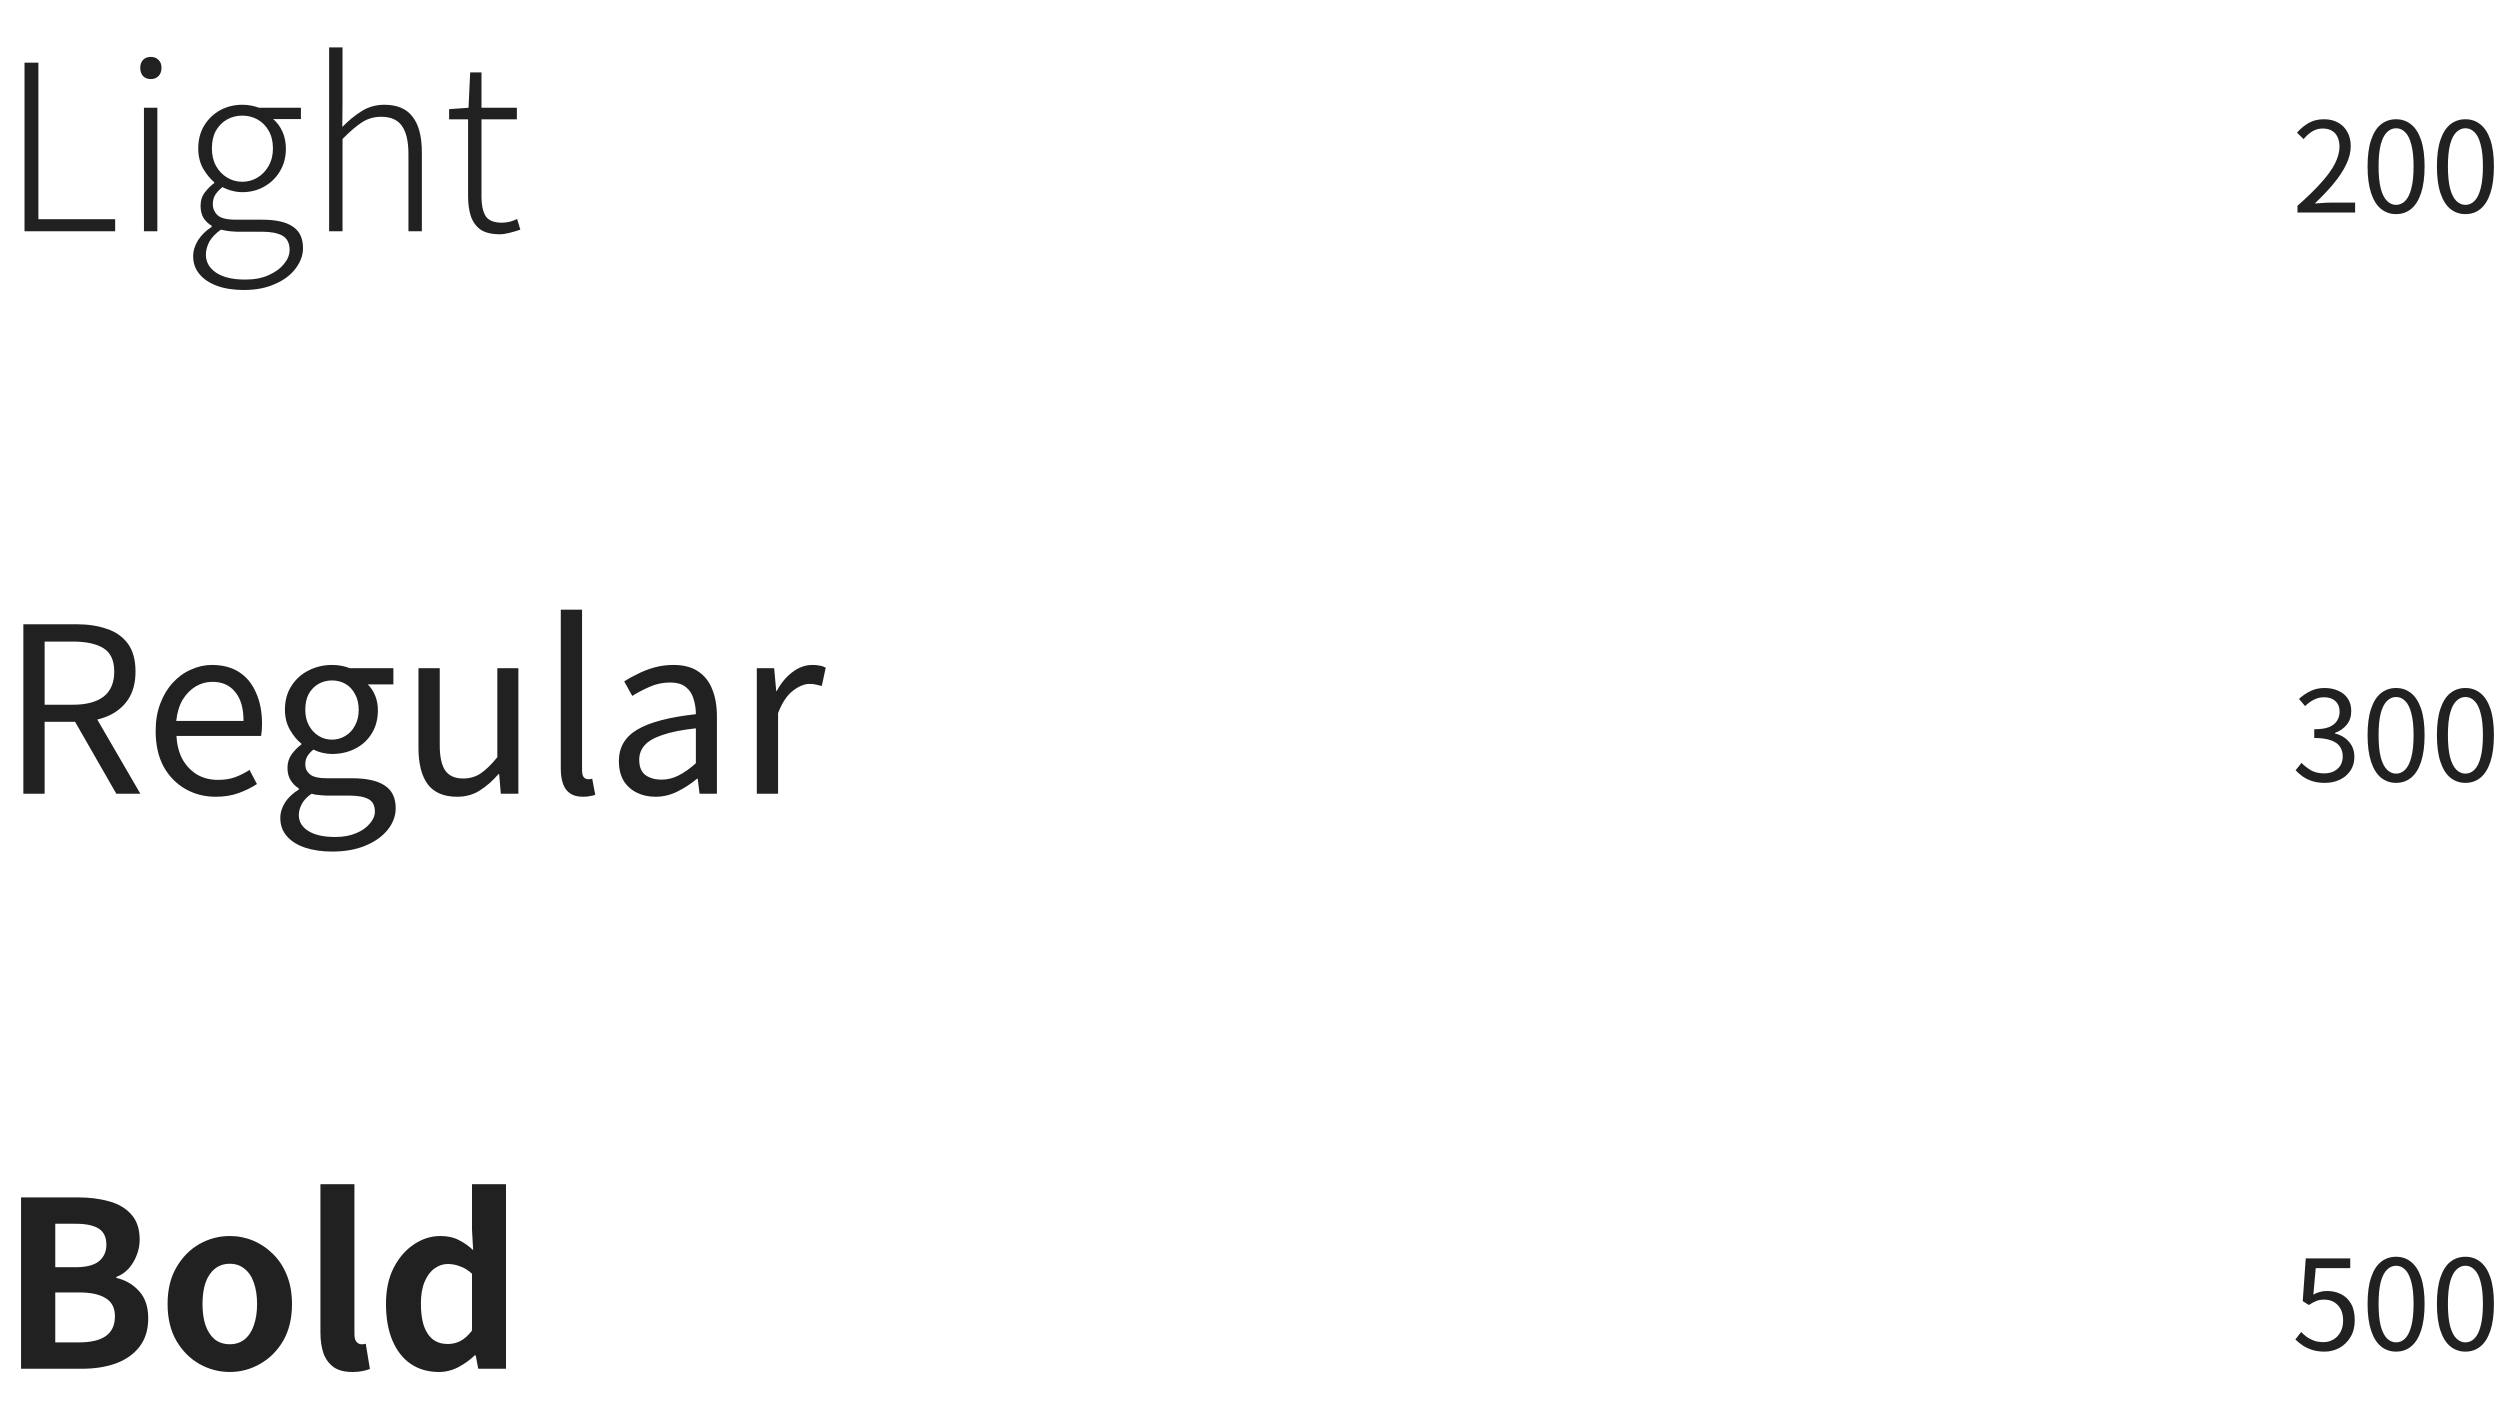 <svg width="400" height="226" viewBox="0 0 400 226" fill="none" xmlns="http://www.w3.org/2000/svg">
<path d="M3.922 37V10.027H6.142V35.076H18.426V37H3.922ZM23.031 37V17.242H25.177V37H23.031ZM24.141 12.654C23.623 12.654 23.204 12.494 22.883 12.173C22.587 11.828 22.439 11.384 22.439 10.841C22.439 10.323 22.587 9.904 22.883 9.583C23.204 9.262 23.623 9.102 24.141 9.102C24.634 9.102 25.041 9.262 25.362 9.583C25.683 9.904 25.843 10.323 25.843 10.841C25.843 11.384 25.683 11.828 25.362 12.173C25.041 12.494 24.634 12.654 24.141 12.654ZM39.009 46.398C37.356 46.398 35.926 46.176 34.717 45.732C33.508 45.288 32.571 44.659 31.905 43.845C31.239 43.056 30.906 42.106 30.906 40.996C30.906 40.133 31.165 39.282 31.683 38.443C32.201 37.629 32.929 36.914 33.866 36.297V36.112C33.348 35.816 32.916 35.409 32.571 34.891C32.25 34.348 32.09 33.695 32.09 32.93C32.09 32.067 32.337 31.327 32.83 30.71C33.323 30.093 33.804 29.625 34.273 29.304V29.156C33.632 28.613 33.04 27.886 32.497 26.973C31.979 26.036 31.72 24.963 31.72 23.754C31.72 22.373 32.028 21.164 32.645 20.128C33.286 19.067 34.137 18.241 35.198 17.649C36.283 17.057 37.467 16.761 38.75 16.761C39.317 16.761 39.823 16.81 40.267 16.909C40.736 17.008 41.13 17.119 41.451 17.242H48.148V19.055H43.708C44.325 19.573 44.818 20.239 45.188 21.053C45.558 21.867 45.743 22.78 45.743 23.791C45.743 25.148 45.422 26.356 44.781 27.417C44.164 28.453 43.326 29.267 42.265 29.859C41.229 30.451 40.057 30.747 38.75 30.747C38.232 30.747 37.689 30.673 37.122 30.525C36.555 30.377 36.049 30.18 35.605 29.933C35.186 30.254 34.816 30.636 34.495 31.08C34.199 31.524 34.051 32.054 34.051 32.671C34.051 33.362 34.31 33.954 34.828 34.447C35.346 34.916 36.32 35.15 37.751 35.15H41.932C44.152 35.15 45.792 35.52 46.853 36.26C47.938 36.975 48.481 38.122 48.481 39.701C48.481 40.836 48.086 41.921 47.297 42.957C46.532 43.993 45.435 44.819 44.004 45.436C42.598 46.077 40.933 46.398 39.009 46.398ZM38.75 29.082C39.638 29.082 40.452 28.86 41.192 28.416C41.932 27.972 42.524 27.355 42.968 26.566C43.437 25.752 43.671 24.815 43.671 23.754C43.671 22.669 43.449 21.731 43.005 20.942C42.561 20.153 41.969 19.548 41.229 19.129C40.489 18.71 39.663 18.5 38.75 18.5C37.862 18.5 37.048 18.71 36.308 19.129C35.568 19.548 34.976 20.153 34.532 20.942C34.113 21.707 33.903 22.644 33.903 23.754C33.903 24.815 34.125 25.752 34.569 26.566C35.013 27.355 35.605 27.972 36.345 28.416C37.085 28.86 37.887 29.082 38.75 29.082ZM39.231 44.733C40.686 44.733 41.932 44.499 42.968 44.03C44.029 43.561 44.855 42.957 45.447 42.217C46.039 41.502 46.335 40.762 46.335 39.997C46.335 38.912 45.953 38.147 45.188 37.703C44.423 37.284 43.326 37.074 41.895 37.074H37.825C37.603 37.074 37.258 37.049 36.789 37C36.345 36.951 35.864 36.864 35.346 36.741C34.507 37.333 33.891 37.974 33.496 38.665C33.126 39.38 32.941 40.071 32.941 40.737C32.941 41.921 33.484 42.883 34.569 43.623C35.679 44.363 37.233 44.733 39.231 44.733ZM52.66 37V7.585H54.806V15.984L54.769 20.313C55.756 19.302 56.779 18.463 57.84 17.797C58.925 17.106 60.146 16.761 61.503 16.761C63.55 16.761 65.055 17.402 66.017 18.685C67.004 19.943 67.497 21.842 67.497 24.383V37H65.351V24.679C65.351 22.632 65.006 21.127 64.315 20.165C63.649 19.178 62.539 18.685 60.985 18.685C59.85 18.685 58.827 18.981 57.914 19.573C57.001 20.165 55.965 21.053 54.806 22.237V37H52.66ZM79.962 37.481C78.655 37.481 77.631 37.234 76.891 36.741C76.176 36.223 75.658 35.508 75.337 34.595C75.041 33.682 74.893 32.622 74.893 31.413V19.092H71.859V17.464L74.967 17.242L75.226 11.581H77.039V17.242H82.7V19.092H77.039V31.561C77.039 32.794 77.249 33.781 77.668 34.521C78.112 35.261 79 35.631 80.332 35.631C80.702 35.631 81.109 35.582 81.553 35.483C81.997 35.36 82.392 35.212 82.737 35.039L83.255 36.741C82.688 36.938 82.108 37.111 81.516 37.259C80.949 37.407 80.431 37.481 79.962 37.481Z" fill="#212121"/>
<path d="M3.737 127V99.879H12.21C14.06 99.879 15.688 100.126 17.094 100.619C18.525 101.088 19.647 101.877 20.461 102.987C21.275 104.097 21.682 105.589 21.682 107.464C21.682 109.265 21.275 110.769 20.461 111.978C19.647 113.162 18.525 114.05 17.094 114.642C15.688 115.209 14.06 115.493 12.21 115.493H7.141V127H3.737ZM7.141 112.755H11.692C13.813 112.755 15.441 112.323 16.576 111.46C17.711 110.572 18.278 109.24 18.278 107.464C18.278 105.688 17.711 104.442 16.576 103.727C15.441 103.012 13.813 102.654 11.692 102.654H7.141V112.755ZM18.611 127L11.507 114.605L14.208 112.792L22.459 127H18.611ZM34.525 127.481C32.724 127.481 31.096 127.062 29.64 126.223C28.185 125.384 27.026 124.188 26.163 122.634C25.324 121.055 24.904 119.168 24.904 116.973C24.904 115.32 25.151 113.853 25.645 112.57C26.138 111.263 26.804 110.153 27.642 109.24C28.506 108.303 29.48 107.6 30.566 107.131C31.651 106.638 32.761 106.391 33.895 106.391C35.622 106.391 37.078 106.773 38.261 107.538C39.446 108.303 40.346 109.4 40.962 110.831C41.604 112.237 41.925 113.902 41.925 115.826C41.925 116.196 41.912 116.541 41.888 116.862C41.863 117.183 41.826 117.479 41.776 117.75H28.235C28.308 119.181 28.629 120.426 29.197 121.487C29.788 122.523 30.566 123.337 31.527 123.929C32.489 124.496 33.612 124.78 34.895 124.78C35.881 124.78 36.769 124.644 37.559 124.373C38.373 124.077 39.162 123.682 39.926 123.189L41.111 125.446C40.247 126.013 39.273 126.494 38.188 126.889C37.102 127.284 35.881 127.481 34.525 127.481ZM28.198 115.345H38.965C38.965 113.322 38.52 111.781 37.633 110.72C36.769 109.635 35.548 109.092 33.969 109.092C33.032 109.092 32.144 109.339 31.305 109.832C30.491 110.325 29.801 111.028 29.233 111.941C28.691 112.854 28.346 113.988 28.198 115.345ZM53.137 136.25C51.509 136.25 50.066 136.04 48.808 135.621C47.55 135.202 46.576 134.585 45.885 133.771C45.194 132.982 44.849 132.02 44.849 130.885C44.849 130.022 45.108 129.183 45.626 128.369C46.144 127.58 46.872 126.901 47.809 126.334V126.149C47.291 125.828 46.859 125.397 46.514 124.854C46.169 124.311 45.996 123.645 45.996 122.856C45.996 122.017 46.23 121.277 46.699 120.636C47.192 119.995 47.698 119.489 48.216 119.119V118.971C47.55 118.453 46.946 117.725 46.403 116.788C45.86 115.851 45.589 114.778 45.589 113.569C45.589 112.089 45.934 110.819 46.625 109.758C47.316 108.673 48.228 107.846 49.363 107.279C50.522 106.687 51.768 106.391 53.1 106.391C53.692 106.391 54.222 106.44 54.691 106.539C55.184 106.638 55.604 106.761 55.949 106.909H62.942V109.499H58.835C59.328 109.968 59.723 110.56 60.019 111.275C60.315 111.99 60.463 112.78 60.463 113.643C60.463 115.074 60.13 116.319 59.464 117.38C58.823 118.416 57.947 119.218 56.837 119.785C55.727 120.352 54.481 120.636 53.1 120.636C52.631 120.636 52.126 120.574 51.583 120.451C51.065 120.328 50.584 120.155 50.14 119.933C49.77 120.229 49.462 120.562 49.215 120.932C48.968 121.302 48.845 121.771 48.845 122.338C48.845 122.955 49.092 123.473 49.585 123.892C50.078 124.311 51.003 124.521 52.36 124.521H56.319C58.638 124.521 60.377 124.903 61.536 125.668C62.72 126.433 63.312 127.641 63.312 129.294C63.312 130.527 62.893 131.674 62.054 132.735C61.215 133.796 60.031 134.647 58.502 135.288C56.997 135.929 55.209 136.25 53.137 136.25ZM53.1 118.342C53.889 118.342 54.605 118.145 55.246 117.75C55.912 117.355 56.43 116.8 56.8 116.085C57.195 115.37 57.392 114.531 57.392 113.569C57.392 112.582 57.195 111.744 56.8 111.053C56.43 110.338 55.924 109.795 55.283 109.425C54.642 109.055 53.914 108.87 53.1 108.87C52.335 108.87 51.62 109.055 50.954 109.425C50.313 109.795 49.795 110.325 49.4 111.016C49.03 111.707 48.845 112.558 48.845 113.569C48.845 114.531 49.042 115.37 49.437 116.085C49.832 116.8 50.35 117.355 50.991 117.75C51.632 118.145 52.335 118.342 53.1 118.342ZM53.618 133.919C54.901 133.919 56.011 133.722 56.948 133.327C57.91 132.932 58.65 132.414 59.168 131.773C59.711 131.156 59.982 130.515 59.982 129.849C59.982 128.887 59.637 128.221 58.946 127.851C58.255 127.481 57.244 127.296 55.912 127.296H52.434C52.064 127.296 51.645 127.271 51.176 127.222C50.732 127.197 50.288 127.123 49.844 127C49.129 127.493 48.611 128.036 48.29 128.628C47.969 129.245 47.809 129.837 47.809 130.404C47.809 131.465 48.315 132.316 49.326 132.957C50.362 133.598 51.793 133.919 53.618 133.919ZM73.134 127.481C71.012 127.481 69.446 126.815 68.435 125.483C67.448 124.151 66.955 122.202 66.955 119.637V106.909H70.359V119.23C70.359 121.08 70.655 122.437 71.247 123.3C71.839 124.139 72.801 124.558 74.133 124.558C75.169 124.558 76.094 124.287 76.908 123.744C77.722 123.201 78.61 122.338 79.572 121.154V106.909H82.939V127H80.127L79.868 123.855H79.757C78.819 124.94 77.82 125.816 76.76 126.482C75.724 127.148 74.515 127.481 73.134 127.481ZM93.277 127.481C92.439 127.481 91.76 127.308 91.242 126.963C90.724 126.618 90.342 126.112 90.095 125.446C89.849 124.755 89.725 123.941 89.725 123.004V97.548H93.129V123.226C93.129 123.744 93.216 124.114 93.388 124.336C93.586 124.558 93.808 124.669 94.054 124.669C94.153 124.669 94.252 124.669 94.35 124.669C94.449 124.644 94.585 124.62 94.757 124.595L95.238 127.185C94.992 127.259 94.72 127.321 94.424 127.37C94.128 127.444 93.746 127.481 93.277 127.481ZM104.865 127.481C103.755 127.481 102.756 127.259 101.868 126.815C100.98 126.371 100.277 125.73 99.759 124.891C99.266 124.028 99.019 122.992 99.019 121.783C99.019 119.588 99.993 117.91 101.942 116.751C103.915 115.567 107.048 114.741 111.34 114.272C111.34 113.409 111.217 112.595 110.97 111.83C110.748 111.041 110.341 110.412 109.749 109.943C109.157 109.45 108.306 109.203 107.196 109.203C106.037 109.203 104.939 109.437 103.903 109.906C102.892 110.35 101.979 110.831 101.165 111.349L99.87 109.018C100.487 108.623 101.202 108.229 102.016 107.834C102.83 107.415 103.718 107.069 104.68 106.798C105.642 106.527 106.666 106.391 107.751 106.391C109.379 106.391 110.699 106.736 111.71 107.427C112.746 108.118 113.498 109.08 113.967 110.313C114.46 111.522 114.707 112.965 114.707 114.642V127H111.932L111.636 124.595H111.525C110.588 125.384 109.552 126.063 108.417 126.63C107.307 127.197 106.123 127.481 104.865 127.481ZM105.827 124.743C106.789 124.743 107.702 124.521 108.565 124.077C109.453 123.633 110.378 122.979 111.34 122.116V116.529C109.095 116.776 107.307 117.133 105.975 117.602C104.643 118.046 103.693 118.601 103.126 119.267C102.559 119.908 102.275 120.673 102.275 121.561C102.275 122.72 102.62 123.547 103.311 124.04C104.002 124.509 104.84 124.743 105.827 124.743ZM121.089 127V106.909H123.864L124.197 110.572H124.271C124.961 109.289 125.8 108.278 126.787 107.538C127.798 106.773 128.859 106.391 129.969 106.391C130.437 106.391 130.832 106.428 131.153 106.502C131.498 106.551 131.819 106.662 132.115 106.835L131.486 109.758C131.14 109.659 130.832 109.585 130.561 109.536C130.289 109.462 129.944 109.425 129.525 109.425C128.711 109.425 127.835 109.783 126.898 110.498C125.96 111.189 125.159 112.385 124.493 114.087V127H121.089Z" fill="#212121"/>
<path d="M3.367 219V191.583H12.432C14.307 191.583 15.984 191.793 17.464 192.212C18.969 192.631 20.153 193.334 21.016 194.321C21.904 195.308 22.348 196.652 22.348 198.354C22.348 199.193 22.188 200.019 21.867 200.833C21.571 201.622 21.152 202.325 20.609 202.942C20.066 203.559 19.4 204.015 18.611 204.311V204.459C20.091 204.804 21.312 205.52 22.274 206.605C23.236 207.666 23.717 209.109 23.717 210.934C23.717 212.759 23.248 214.276 22.311 215.485C21.398 216.669 20.14 217.557 18.537 218.149C16.958 218.716 15.158 219 13.135 219H3.367ZM8.843 202.757H12.062C13.789 202.757 15.047 202.436 15.836 201.795C16.625 201.129 17.02 200.253 17.02 199.168C17.02 197.959 16.613 197.096 15.799 196.578C14.985 196.06 13.752 195.801 12.099 195.801H8.843V202.757ZM8.843 214.782H12.654C14.529 214.782 15.947 214.449 16.909 213.783C17.896 213.092 18.389 212.032 18.389 210.601C18.389 209.269 17.896 208.307 16.909 207.715C15.947 207.098 14.529 206.79 12.654 206.79H8.843V214.782ZM36.766 219.518C35.039 219.518 33.411 219.086 31.882 218.223C30.377 217.36 29.156 216.126 28.219 214.523C27.281 212.895 26.813 210.934 26.813 208.64C26.813 206.346 27.281 204.397 28.219 202.794C29.156 201.166 30.377 199.92 31.882 199.057C33.411 198.194 35.039 197.762 36.766 197.762C38.073 197.762 39.319 198.009 40.503 198.502C41.687 198.995 42.747 199.711 43.685 200.648C44.622 201.561 45.362 202.695 45.905 204.052C46.447 205.384 46.719 206.913 46.719 208.64C46.719 210.934 46.25 212.895 45.313 214.523C44.375 216.126 43.142 217.36 41.613 218.223C40.108 219.086 38.492 219.518 36.766 219.518ZM36.766 215.078C37.703 215.078 38.492 214.819 39.134 214.301C39.8 213.758 40.293 213.006 40.614 212.044C40.959 211.082 41.132 209.947 41.132 208.64C41.132 207.333 40.959 206.198 40.614 205.236C40.293 204.274 39.8 203.534 39.134 203.016C38.492 202.473 37.703 202.202 36.766 202.202C35.828 202.202 35.027 202.473 34.361 203.016C33.719 203.534 33.226 204.274 32.881 205.236C32.56 206.198 32.4 207.333 32.4 208.64C32.4 209.947 32.56 211.082 32.881 212.044C33.226 213.006 33.719 213.758 34.361 214.301C35.027 214.819 35.828 215.078 36.766 215.078ZM56.412 219.518C55.129 219.518 54.118 219.259 53.378 218.741C52.638 218.198 52.095 217.458 51.75 216.521C51.429 215.559 51.269 214.449 51.269 213.191V189.474H56.708V213.413C56.708 214.03 56.819 214.461 57.041 214.708C57.287 214.955 57.534 215.078 57.781 215.078C57.904 215.078 58.015 215.078 58.114 215.078C58.212 215.053 58.348 215.029 58.521 215.004L59.187 219.037C58.866 219.16 58.471 219.271 58.003 219.37C57.559 219.469 57.028 219.518 56.412 219.518ZM70.229 219.518C68.502 219.518 66.997 219.086 65.715 218.223C64.457 217.36 63.482 216.114 62.792 214.486C62.101 212.858 61.756 210.909 61.756 208.64C61.756 206.395 62.163 204.471 62.977 202.868C63.815 201.24 64.901 199.982 66.233 199.094C67.565 198.206 68.971 197.762 70.451 197.762C71.61 197.762 72.584 197.972 73.374 198.391C74.188 198.786 74.965 199.328 75.705 200.019L75.52 196.763V189.474H80.959V219H76.519L76.112 216.854H75.964C75.199 217.594 74.323 218.223 73.337 218.741C72.35 219.259 71.314 219.518 70.229 219.518ZM71.635 215.041C72.375 215.041 73.053 214.881 73.67 214.56C74.311 214.215 74.928 213.66 75.52 212.895V203.793C74.903 203.226 74.262 202.831 73.596 202.609C72.954 202.362 72.301 202.239 71.635 202.239C70.87 202.239 70.155 202.486 69.489 202.979C68.847 203.448 68.329 204.151 67.935 205.088C67.54 206.025 67.343 207.185 67.343 208.566C67.343 209.997 67.503 211.193 67.824 212.155C68.169 213.117 68.662 213.845 69.304 214.338C69.945 214.807 70.722 215.041 71.635 215.041Z" fill="#212121"/>
<path d="M367.599 34V32.92C369.132 31.573 370.392 30.347 371.379 29.24C372.379 28.133 373.119 27.107 373.599 26.16C374.079 25.2 374.319 24.3 374.319 23.46C374.319 22.9 374.219 22.4 374.019 21.96C373.832 21.52 373.539 21.18 373.139 20.94C372.739 20.687 372.232 20.56 371.619 20.56C371.019 20.56 370.459 20.72 369.939 21.04C369.432 21.36 368.979 21.767 368.579 22.26L367.519 21.22C368.105 20.567 368.739 20.047 369.419 19.66C370.099 19.273 370.905 19.08 371.839 19.08C372.719 19.08 373.472 19.26 374.099 19.62C374.739 19.967 375.232 20.467 375.579 21.12C375.939 21.76 376.119 22.513 376.119 23.38C376.119 24.353 375.872 25.34 375.379 26.34C374.899 27.34 374.225 28.36 373.359 29.4C372.505 30.427 371.505 31.48 370.359 32.56C370.745 32.533 371.145 32.507 371.559 32.48C371.985 32.44 372.385 32.42 372.759 32.42H376.819V34H367.599ZM383.373 34.26C382.453 34.26 381.646 33.98 380.953 33.42C380.273 32.86 379.746 32.013 379.373 30.88C378.999 29.747 378.813 28.327 378.813 26.62C378.813 24.913 378.999 23.507 379.373 22.4C379.746 21.28 380.273 20.447 380.953 19.9C381.646 19.353 382.453 19.08 383.373 19.08C384.306 19.08 385.113 19.36 385.793 19.92C386.473 20.467 386.999 21.293 387.373 22.4C387.746 23.507 387.933 24.913 387.933 26.62C387.933 28.327 387.746 29.747 387.373 30.88C386.999 32.013 386.473 32.86 385.793 33.42C385.113 33.98 384.306 34.26 383.373 34.26ZM383.373 32.78C383.933 32.78 384.419 32.567 384.833 32.14C385.259 31.713 385.586 31.047 385.813 30.14C386.053 29.22 386.173 28.047 386.173 26.62C386.173 25.193 386.053 24.033 385.813 23.14C385.586 22.233 385.259 21.573 384.833 21.16C384.419 20.733 383.933 20.52 383.373 20.52C382.826 20.52 382.339 20.733 381.913 21.16C381.486 21.573 381.153 22.233 380.913 23.14C380.686 24.033 380.573 25.193 380.573 26.62C380.573 28.047 380.686 29.22 380.913 30.14C381.153 31.047 381.486 31.713 381.913 32.14C382.339 32.567 382.826 32.78 383.373 32.78ZM394.466 34.26C393.546 34.26 392.74 33.98 392.046 33.42C391.366 32.86 390.84 32.013 390.466 30.88C390.093 29.747 389.906 28.327 389.906 26.62C389.906 24.913 390.093 23.507 390.466 22.4C390.84 21.28 391.366 20.447 392.046 19.9C392.74 19.353 393.546 19.08 394.466 19.08C395.4 19.08 396.206 19.36 396.886 19.92C397.566 20.467 398.093 21.293 398.466 22.4C398.84 23.507 399.026 24.913 399.026 26.62C399.026 28.327 398.84 29.747 398.466 30.88C398.093 32.013 397.566 32.86 396.886 33.42C396.206 33.98 395.4 34.26 394.466 34.26ZM394.466 32.78C395.026 32.78 395.513 32.567 395.926 32.14C396.353 31.713 396.68 31.047 396.906 30.14C397.146 29.22 397.266 28.047 397.266 26.62C397.266 25.193 397.146 24.033 396.906 23.14C396.68 22.233 396.353 21.573 395.926 21.16C395.513 20.733 395.026 20.52 394.466 20.52C393.92 20.52 393.433 20.733 393.006 21.16C392.58 21.573 392.246 22.233 392.006 23.14C391.78 24.033 391.666 25.193 391.666 26.62C391.666 28.047 391.78 29.22 392.006 30.14C392.246 31.047 392.58 31.713 393.006 32.14C393.433 32.567 393.92 32.78 394.466 32.78Z" fill="#212121"/>
<path d="M371.979 125.26C371.219 125.26 370.545 125.167 369.959 124.98C369.385 124.793 368.879 124.547 368.439 124.24C367.999 123.933 367.619 123.6 367.299 123.24L368.239 122.06C368.665 122.5 369.165 122.893 369.739 123.24C370.325 123.573 371.032 123.74 371.859 123.74C372.445 123.74 372.959 123.633 373.399 123.42C373.852 123.193 374.205 122.88 374.459 122.48C374.712 122.067 374.839 121.58 374.839 121.02C374.839 120.433 374.692 119.92 374.399 119.48C374.119 119.04 373.645 118.7 372.979 118.46C372.312 118.207 371.412 118.08 370.279 118.08V116.68C371.292 116.68 372.092 116.56 372.679 116.32C373.265 116.067 373.685 115.727 373.939 115.3C374.205 114.873 374.339 114.4 374.339 113.88C374.339 113.173 374.119 112.613 373.679 112.2C373.239 111.773 372.632 111.56 371.859 111.56C371.272 111.56 370.719 111.693 370.199 111.96C369.692 112.227 369.232 112.567 368.819 112.98L367.839 111.82C368.399 111.313 369.005 110.9 369.659 110.58C370.325 110.247 371.079 110.08 371.919 110.08C372.745 110.08 373.479 110.227 374.119 110.52C374.772 110.8 375.279 111.213 375.639 111.76C376.012 112.307 376.199 112.967 376.199 113.74C376.199 114.633 375.959 115.373 375.479 115.96C374.999 116.547 374.372 116.98 373.599 117.26V117.36C374.172 117.493 374.692 117.727 375.159 118.06C375.625 118.393 375.999 118.813 376.279 119.32C376.559 119.827 376.699 120.413 376.699 121.08C376.699 121.947 376.485 122.693 376.059 123.32C375.632 123.947 375.065 124.427 374.359 124.76C373.652 125.093 372.859 125.26 371.979 125.26ZM383.373 125.26C382.453 125.26 381.646 124.98 380.953 124.42C380.273 123.86 379.746 123.013 379.373 121.88C378.999 120.747 378.813 119.327 378.813 117.62C378.813 115.913 378.999 114.507 379.373 113.4C379.746 112.28 380.273 111.447 380.953 110.9C381.646 110.353 382.453 110.08 383.373 110.08C384.306 110.08 385.113 110.36 385.793 110.92C386.473 111.467 386.999 112.293 387.373 113.4C387.746 114.507 387.933 115.913 387.933 117.62C387.933 119.327 387.746 120.747 387.373 121.88C386.999 123.013 386.473 123.86 385.793 124.42C385.113 124.98 384.306 125.26 383.373 125.26ZM383.373 123.78C383.933 123.78 384.419 123.567 384.833 123.14C385.259 122.713 385.586 122.047 385.813 121.14C386.053 120.22 386.173 119.047 386.173 117.62C386.173 116.193 386.053 115.033 385.813 114.14C385.586 113.233 385.259 112.573 384.833 112.16C384.419 111.733 383.933 111.52 383.373 111.52C382.826 111.52 382.339 111.733 381.913 112.16C381.486 112.573 381.153 113.233 380.913 114.14C380.686 115.033 380.573 116.193 380.573 117.62C380.573 119.047 380.686 120.22 380.913 121.14C381.153 122.047 381.486 122.713 381.913 123.14C382.339 123.567 382.826 123.78 383.373 123.78ZM394.466 125.26C393.546 125.26 392.74 124.98 392.046 124.42C391.366 123.86 390.84 123.013 390.466 121.88C390.093 120.747 389.906 119.327 389.906 117.62C389.906 115.913 390.093 114.507 390.466 113.4C390.84 112.28 391.366 111.447 392.046 110.9C392.74 110.353 393.546 110.08 394.466 110.08C395.4 110.08 396.206 110.36 396.886 110.92C397.566 111.467 398.093 112.293 398.466 113.4C398.84 114.507 399.026 115.913 399.026 117.62C399.026 119.327 398.84 120.747 398.466 121.88C398.093 123.013 397.566 123.86 396.886 124.42C396.206 124.98 395.4 125.26 394.466 125.26ZM394.466 123.78C395.026 123.78 395.513 123.567 395.926 123.14C396.353 122.713 396.68 122.047 396.906 121.14C397.146 120.22 397.266 119.047 397.266 117.62C397.266 116.193 397.146 115.033 396.906 114.14C396.68 113.233 396.353 112.573 395.926 112.16C395.513 111.733 395.026 111.52 394.466 111.52C393.92 111.52 393.433 111.733 393.006 112.16C392.58 112.573 392.246 113.233 392.006 114.14C391.78 115.033 391.666 116.193 391.666 117.62C391.666 119.047 391.78 120.22 392.006 121.14C392.246 122.047 392.58 122.713 393.006 123.14C393.433 123.567 393.92 123.78 394.466 123.78Z" fill="#212121"/>
<path d="M371.959 216.26C371.199 216.26 370.525 216.167 369.939 215.98C369.365 215.793 368.859 215.553 368.419 215.26C367.992 214.967 367.605 214.653 367.259 214.32L368.179 213.12C368.459 213.4 368.765 213.667 369.099 213.92C369.445 214.16 369.839 214.36 370.279 214.52C370.719 214.667 371.219 214.74 371.779 214.74C372.352 214.74 372.872 214.6 373.339 214.32C373.819 214.04 374.199 213.64 374.479 213.12C374.759 212.6 374.899 211.987 374.899 211.28C374.899 210.24 374.619 209.427 374.059 208.84C373.512 208.24 372.779 207.94 371.859 207.94C371.379 207.94 370.959 208.013 370.599 208.16C370.239 208.307 369.845 208.52 369.419 208.8L368.439 208.18L368.919 201.34H376.039V202.9H370.519L370.139 207.14C370.459 206.953 370.792 206.813 371.139 206.72C371.499 206.613 371.899 206.56 372.339 206.56C373.152 206.56 373.892 206.727 374.559 207.06C375.225 207.38 375.759 207.887 376.159 208.58C376.559 209.273 376.759 210.16 376.759 211.24C376.759 212.307 376.525 213.213 376.059 213.96C375.605 214.707 375.012 215.28 374.279 215.68C373.545 216.067 372.772 216.26 371.959 216.26ZM383.373 216.26C382.453 216.26 381.646 215.98 380.953 215.42C380.273 214.86 379.746 214.013 379.373 212.88C378.999 211.747 378.813 210.327 378.813 208.62C378.813 206.913 378.999 205.507 379.373 204.4C379.746 203.28 380.273 202.447 380.953 201.9C381.646 201.353 382.453 201.08 383.373 201.08C384.306 201.08 385.113 201.36 385.793 201.92C386.473 202.467 386.999 203.293 387.373 204.4C387.746 205.507 387.933 206.913 387.933 208.62C387.933 210.327 387.746 211.747 387.373 212.88C386.999 214.013 386.473 214.86 385.793 215.42C385.113 215.98 384.306 216.26 383.373 216.26ZM383.373 214.78C383.933 214.78 384.419 214.567 384.833 214.14C385.259 213.713 385.586 213.047 385.813 212.14C386.053 211.22 386.173 210.047 386.173 208.62C386.173 207.193 386.053 206.033 385.813 205.14C385.586 204.233 385.259 203.573 384.833 203.16C384.419 202.733 383.933 202.52 383.373 202.52C382.826 202.52 382.339 202.733 381.913 203.16C381.486 203.573 381.153 204.233 380.913 205.14C380.686 206.033 380.573 207.193 380.573 208.62C380.573 210.047 380.686 211.22 380.913 212.14C381.153 213.047 381.486 213.713 381.913 214.14C382.339 214.567 382.826 214.78 383.373 214.78ZM394.466 216.26C393.546 216.26 392.74 215.98 392.046 215.42C391.366 214.86 390.84 214.013 390.466 212.88C390.093 211.747 389.906 210.327 389.906 208.62C389.906 206.913 390.093 205.507 390.466 204.4C390.84 203.28 391.366 202.447 392.046 201.9C392.74 201.353 393.546 201.08 394.466 201.08C395.4 201.08 396.206 201.36 396.886 201.92C397.566 202.467 398.093 203.293 398.466 204.4C398.84 205.507 399.026 206.913 399.026 208.62C399.026 210.327 398.84 211.747 398.466 212.88C398.093 214.013 397.566 214.86 396.886 215.42C396.206 215.98 395.4 216.26 394.466 216.26ZM394.466 214.78C395.026 214.78 395.513 214.567 395.926 214.14C396.353 213.713 396.68 213.047 396.906 212.14C397.146 211.22 397.266 210.047 397.266 208.62C397.266 207.193 397.146 206.033 396.906 205.14C396.68 204.233 396.353 203.573 395.926 203.16C395.513 202.733 395.026 202.52 394.466 202.52C393.92 202.52 393.433 202.733 393.006 203.16C392.58 203.573 392.246 204.233 392.006 205.14C391.78 206.033 391.666 207.193 391.666 208.62C391.666 210.047 391.78 211.22 392.006 212.14C392.246 213.047 392.58 213.713 393.006 214.14C393.433 214.567 393.92 214.78 394.466 214.78Z" fill="#212121"/>
</svg>
